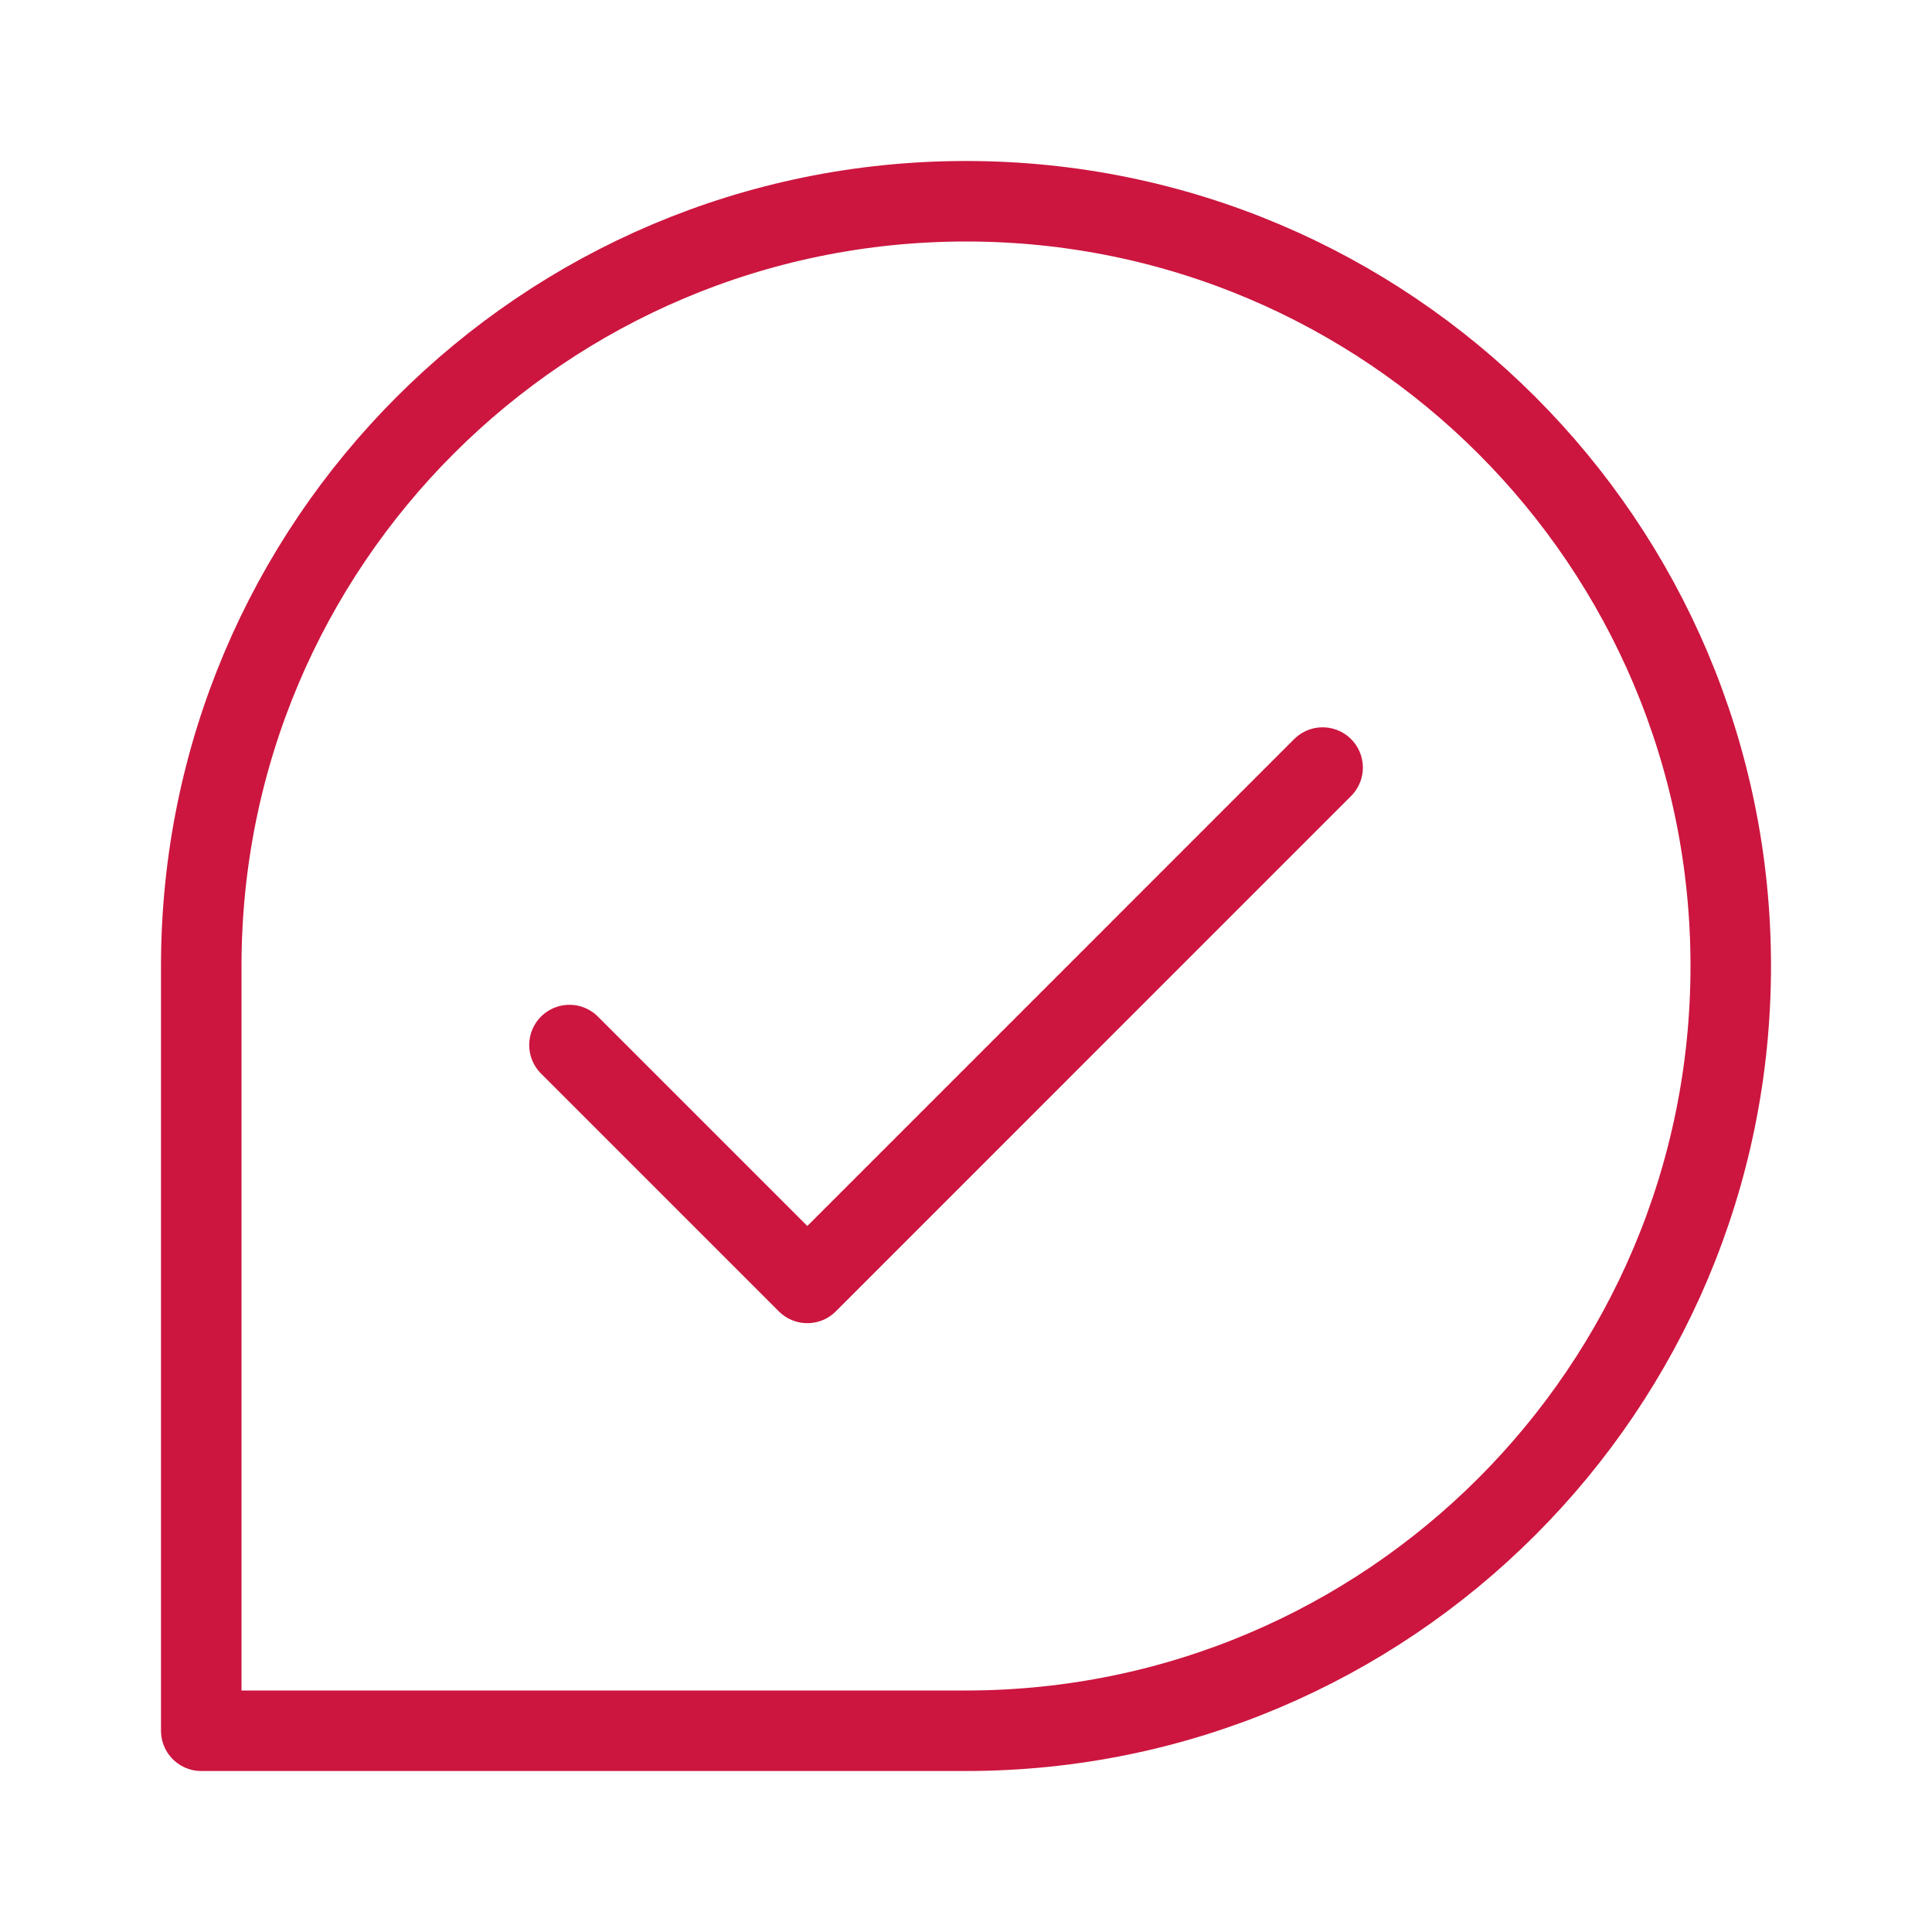 <svg width="24" height="24" viewBox="0 0 24 24" fill="none" xmlns="http://www.w3.org/2000/svg">
<path d="M21.5 12C21.5 17.246 17.246 21.5 12 21.5H11.982H11.965H11.947H11.929H11.911H11.893H11.875H11.857H11.839H11.82H11.802H11.783H11.765H11.746H11.727H11.708H11.689H11.67H11.651H11.632H11.613H11.593H11.574H11.554H11.535H11.515H11.495H11.475H11.456H11.435H11.415H11.395H11.375H11.355H11.334H11.314H11.293H11.273H11.252H11.231H11.21H11.19H11.169H11.148H11.126H11.105H11.084H11.063H11.041H11.02H10.998H10.977H10.955H10.933H10.912H10.89H10.868H10.846H10.824H10.802H10.78H10.757H10.735H10.713H10.69H10.668H10.645H10.623H10.6H10.577H10.554H10.532H10.509H10.486H10.463H10.44H10.417H10.393H10.37H10.347H10.324H10.3H10.277H10.253H10.23H10.206H10.183H10.159H10.135H10.111H10.088H10.064H10.04H10.016H9.992H9.968H9.944H9.92H9.895H9.871H9.847H9.823H9.798H9.774H9.749H9.725H9.7H9.676H9.651H9.627H9.602H9.577H9.553H9.528H9.503H9.478H9.453H9.428H9.403H9.378H9.353H9.328H9.303H9.278H9.253H9.228H9.203H9.177H9.152H9.127H9.101H9.076H9.051H9.025H9H8.974H8.949H8.923H8.898H8.872H8.847H8.821H8.796H8.77H8.744H8.719H8.693H8.667H8.641H8.616H8.59H8.564H8.538H8.512H8.486H8.461H8.435H8.409H8.383H8.357H8.331H8.305H8.279H8.253H8.227H8.201H8.175H8.149H8.123H8.097H8.071H8.045H8.019H7.993H7.967H7.941H7.915H7.889H7.863H7.836H7.81H7.784H7.758H7.732H7.706H7.68H7.654H7.628H7.602H7.575H7.549H7.523H7.497H7.471H7.445H7.419H7.393H7.367H7.341H7.315H7.289H7.263H7.236H7.21H7.184H7.158H7.132H7.106H7.08H7.054H7.028H7.002H6.977H6.951H6.925H6.899H6.873H6.847H6.821H6.795H6.77H6.744H6.718H6.692H6.666H6.641H6.615H6.589H6.564H6.538H6.512H6.487H6.461H6.436H6.41H6.384H6.359H6.334H6.308H6.283H6.257H6.232H6.207H6.181H6.156H6.131H6.105H6.08H6.055H6.03H6.005H5.98H5.955H5.93H5.905H5.88H5.855H5.83H5.805H5.78H5.756H5.731H5.706H5.682H5.657H5.632H5.608H5.583H5.559H5.535H5.51H5.486H5.462H5.437H5.413H5.389H5.365H5.341H5.317H5.293H5.269H5.245H5.221H5.197H5.174H5.15H5.126H5.103H5.079H5.056H5.032H5.009H4.985H4.962H4.939H4.916H4.893H4.869H4.846H4.823H4.801H4.778H4.755H4.732H4.709H4.687H4.664H4.642H4.619H4.597H4.575H4.552H4.53H4.508H4.486H4.464H4.442H4.42H4.398H4.376H4.355H4.333H4.312H4.29H4.269H4.247H4.226H4.205H4.184H4.163H4.142H4.121H4.1H4.079H4.058H4.038H4.017H3.997H3.976H3.956H3.936H3.915H3.895H3.875H3.855H3.835H3.816H3.796H3.776H3.757H3.737H3.718H3.698H3.679H3.66H3.641H3.622H3.603H3.584H3.565H3.547H3.528H3.51H3.491H3.473H3.455H3.437H3.419H3.401H3.383H3.365H3.347H3.33H3.312H3.295H3.278H3.26H3.243H3.226H3.209H3.192H3.176H3.159H3.142H3.126H3.11H3.093H3.077H3.061H3.045H3.029H3.014H2.998H2.982H2.967H2.952H2.936H2.921H2.906H2.891H2.876H2.862H2.847H2.833H2.818H2.804H2.79H2.776H2.762H2.748H2.734H2.72H2.707H2.693H2.68H2.667H2.654H2.641H2.628H2.615H2.603H2.59H2.578H2.565H2.553H2.541H2.529H2.518H2.506H2.5V21.488V21.476V21.464V21.451V21.439V21.427V21.414V21.401V21.388V21.375V21.362V21.348V21.335V21.322V21.308V21.294V21.28V21.266V21.252V21.238V21.223V21.209V21.194V21.18V21.165V21.15V21.135V21.119V21.104V21.089V21.073V21.058V21.042V21.026V21.01V20.994V20.978V20.962V20.945V20.929V20.913V20.896V20.879V20.862V20.845V20.828V20.811V20.794V20.776V20.759V20.741V20.724V20.706V20.688V20.67V20.652V20.634V20.616V20.597V20.579V20.56V20.541V20.523V20.504V20.485V20.466V20.447V20.428V20.409V20.389V20.37V20.35V20.331V20.311V20.291V20.271V20.251V20.231V20.211V20.191V20.171V20.15V20.13V20.109V20.089V20.068V20.047V20.026V20.006V19.985V19.963V19.942V19.921V19.9V19.878V19.857V19.835V19.814V19.792V19.77V19.749V19.727V19.705V19.683V19.661V19.639V19.616V19.594V19.572V19.549V19.527V19.504V19.482V19.459V19.436V19.413V19.39V19.367V19.345V19.322V19.298V19.275V19.252V19.229V19.205V19.182V19.158V19.135V19.111V19.088V19.064V19.04V19.017V18.993V18.969V18.945V18.921V18.897V18.873V18.849V18.824V18.8V18.776V18.751V18.727V18.703V18.678V18.654V18.629V18.604V18.58V18.555V18.53V18.505V18.481V18.456V18.431V18.406V18.381V18.356V18.331V18.306V18.281V18.255V18.23V18.205V18.18V18.154V18.129V18.104V18.078V18.053V18.027V18.002V17.976V17.951V17.925V17.899V17.874V17.848V17.822V17.797V17.771V17.745V17.719V17.694V17.668V17.642V17.616V17.59V17.564V17.538V17.512V17.486V17.46V17.434V17.408V17.382V17.356V17.33V17.303V17.277V17.251V17.225V17.199V17.173V17.146V17.12V17.094V17.068V17.041V17.015V16.989V16.963V16.936V16.91V16.884V16.858V16.831V16.805V16.779V16.752V16.726V16.7V16.673V16.647V16.62V16.594V16.568V16.541V16.515V16.489V16.462V16.436V16.41V16.384V16.357V16.331V16.305V16.278V16.252V16.226V16.199V16.173V16.147V16.12V16.094V16.068V16.042V16.016V15.989V15.963V15.937V15.911V15.885V15.858V15.832V15.806V15.78V15.754V15.728V15.702V15.676V15.65V15.624V15.598V15.572V15.546V15.52V15.495V15.469V15.443V15.417V15.391V15.366V15.34V15.314V15.288V15.263V15.237V15.211V15.186V15.16V15.135V15.109V15.084V15.059V15.033V15.008V14.983V14.957V14.932V14.907V14.882V14.857V14.832V14.806V14.781V14.756V14.732V14.707V14.682V14.657V14.632V14.607V14.583V14.558V14.533V14.509V14.484V14.46V14.435V14.411V14.387V14.362V14.338V14.314V14.29V14.266V14.242V14.218V14.194V14.17V14.146V14.122V14.098V14.075V14.051V14.028V14.004V13.981V13.957V13.934V13.911V13.887V13.864V13.841V13.818V13.795V13.772V13.749V13.727V13.704V13.681V13.659V13.636V13.614V13.591V13.569V13.546V13.524V13.502V13.48V13.458V13.436V13.414V13.393V13.371V13.349V13.328V13.306V13.285V13.263V13.242V13.221V13.2V13.178V13.158V13.137V13.116V13.095V13.074V13.054V13.033V13.013V12.992V12.972V12.952V12.932V12.912V12.892V12.872V12.852V12.833V12.813V12.794V12.774V12.755V12.736V12.716V12.697V12.678V12.66V12.641V12.622V12.604V12.585V12.566V12.548V12.53V12.512V12.494V12.476V12.458V12.44V12.423V12.405V12.388V12.37V12.353V12.336V12.319V12.302V12.285V12.268V12.252V12.235V12.219V12.202V12.186V12.17V12.154V12.138V12.122V12.107V12.091V12.075V12.06V12.045V12.03V12.015V12C2.5 6.753 6.753 2.5 12 2.5C17.246 2.5 21.5 6.753 21.5 12Z" stroke="#CC163F" stroke-linecap="round" stroke-linejoin="round"/>
<path d="M7.074 12.982L10.029 15.937L16.43 9.535" stroke="#CC163F" stroke-linecap="round" stroke-linejoin="round"/>
</svg>
